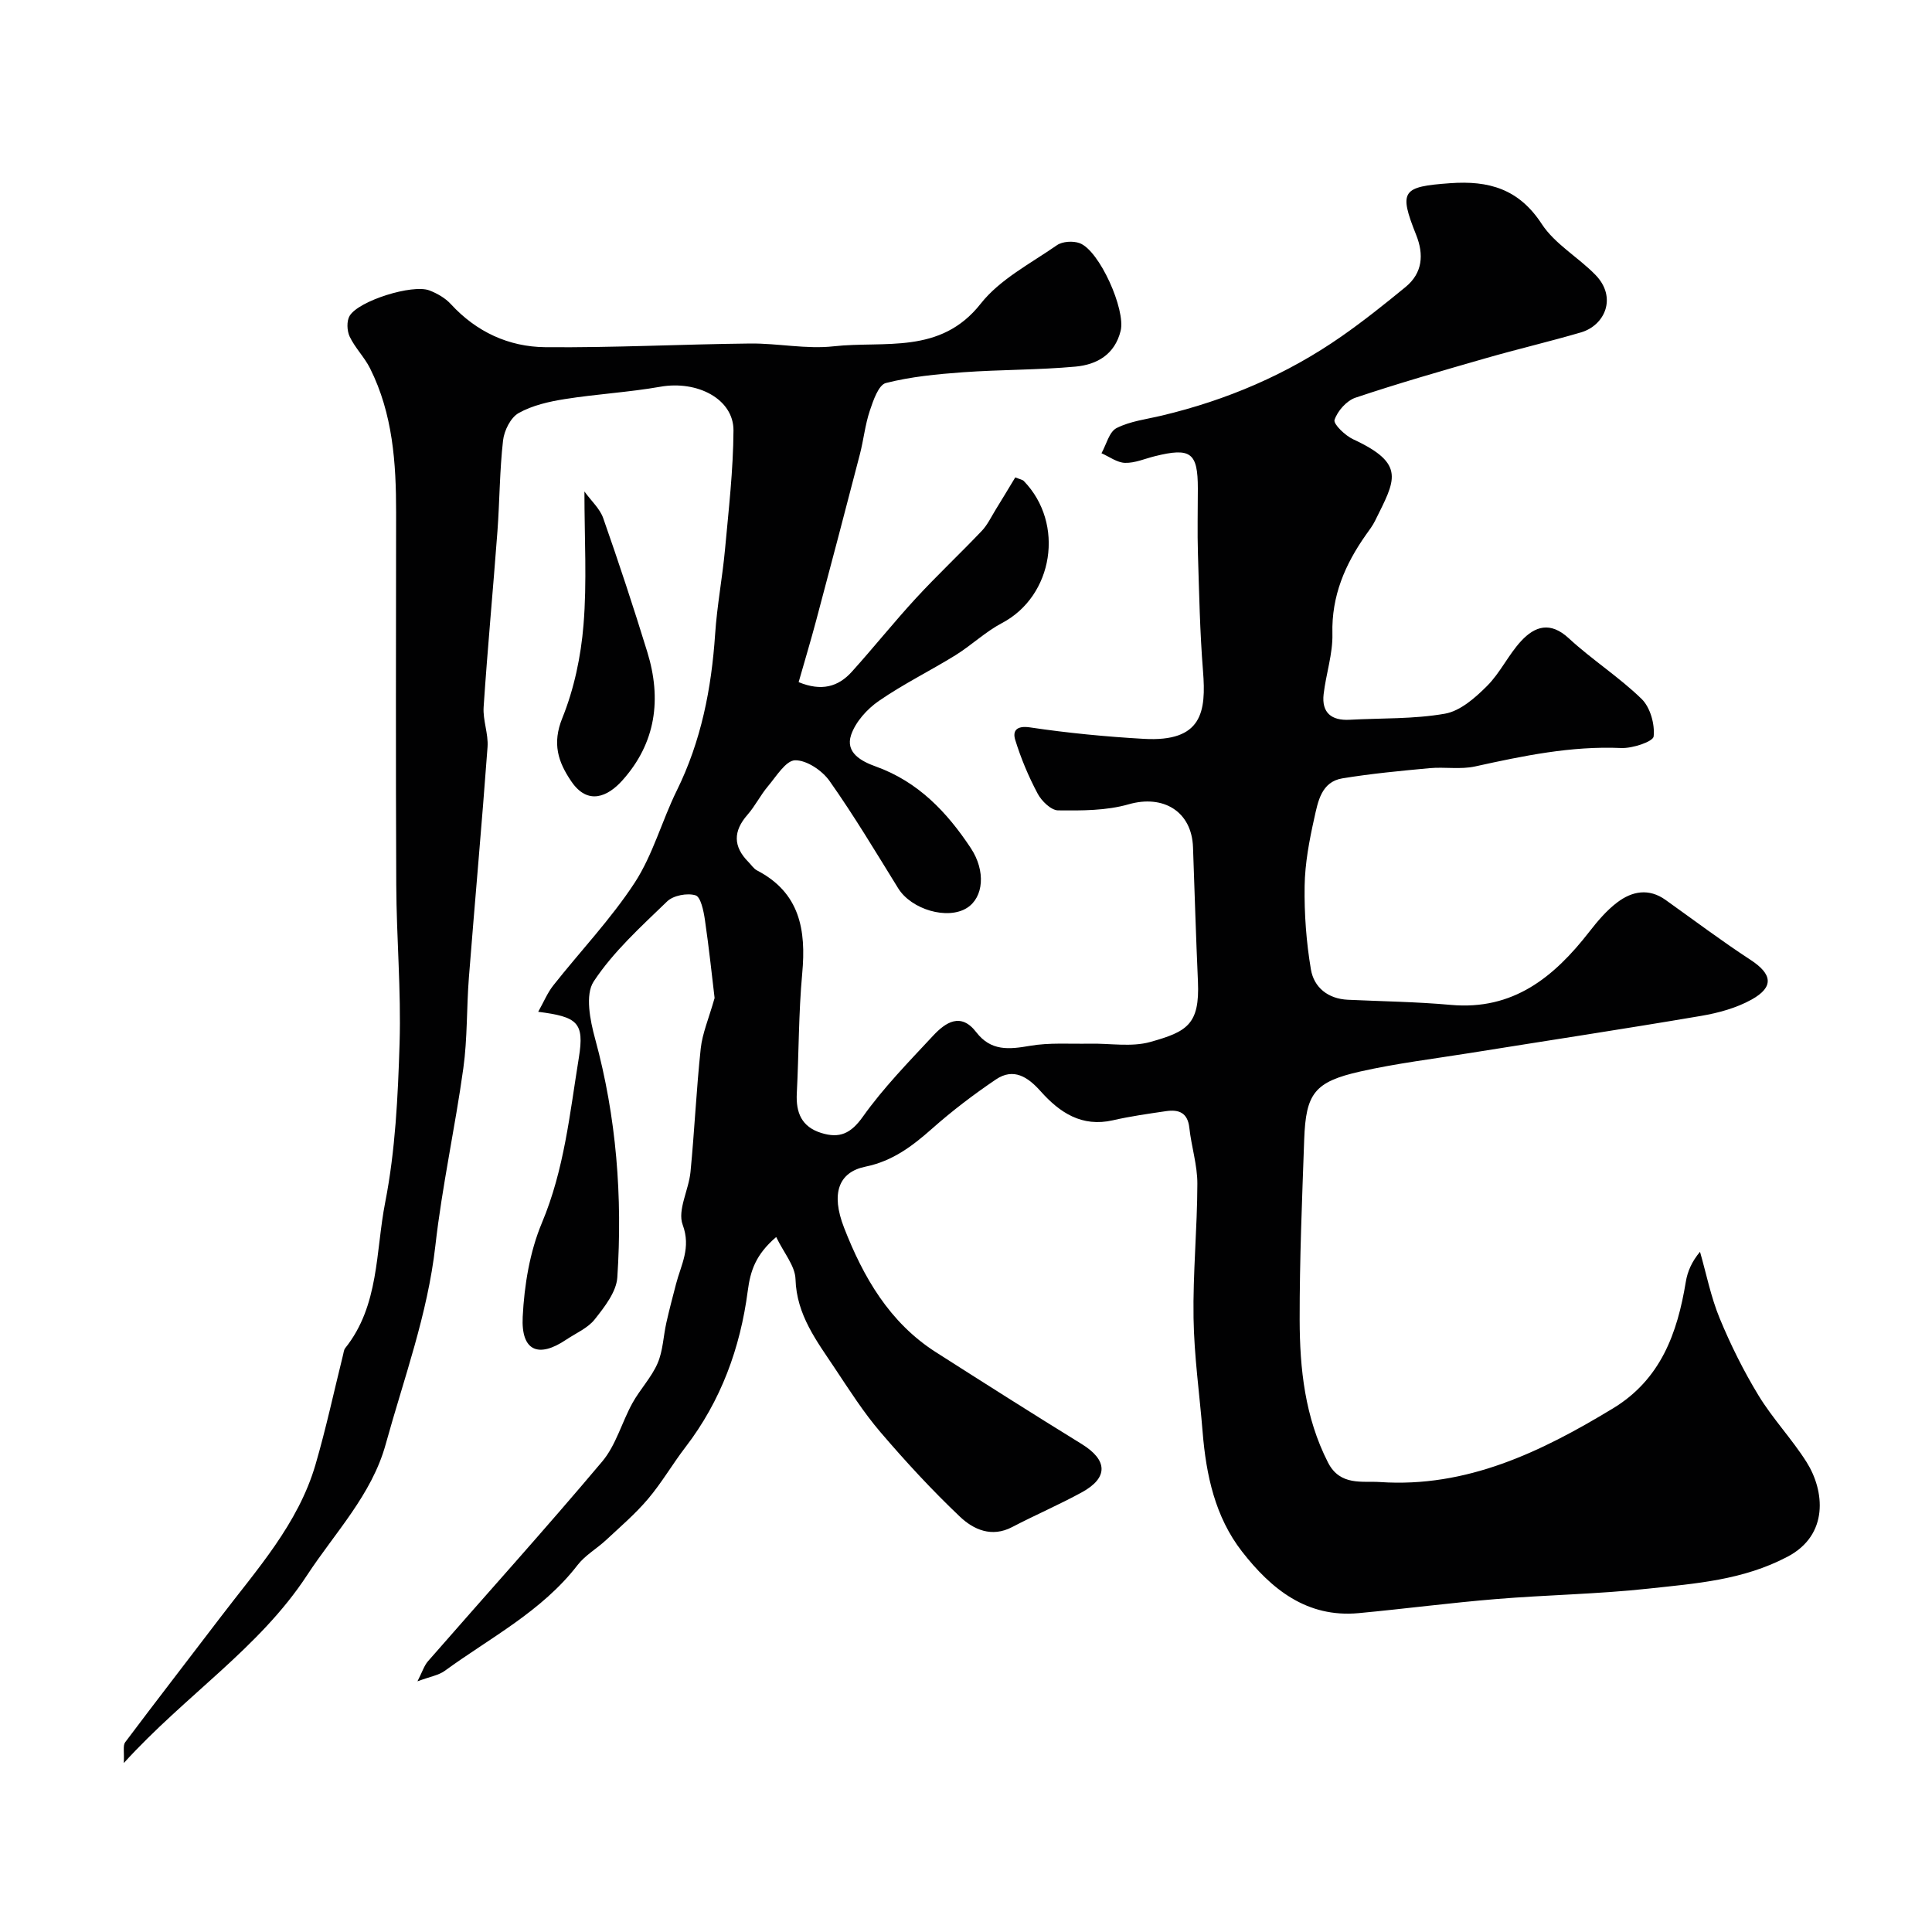 <svg enable-background="new 0 0 400 400" viewBox="0 0 400 400" xmlns="http://www.w3.org/2000/svg"><g fill="#010102"><path d="m160.7 256.11c-4.25 3.66-5.34 6.96-5.89 11.19-1.54 11.75-5.53 22.73-12.88 32.3-2.69 3.5-4.91 7.37-7.75 10.72-2.61 3.09-5.73 5.76-8.7 8.53-1.92 1.79-4.34 3.15-5.91 5.19-7.38 9.57-18.02 14.99-27.49 21.89-1.26.92-3 1.18-5.65 2.17.99-1.92 1.37-3.23 2.18-4.16 12.03-13.78 24.29-27.36 36.07-41.35 2.85-3.38 4.06-8.12 6.26-12.1 1.57-2.84 3.92-5.28 5.2-8.22 1.13-2.59 1.19-5.63 1.83-8.45.6-2.68 1.31-5.34 2-8 1.03-3.98 3.15-7.45 1.37-12.25-1.12-3.02 1.26-7.22 1.62-10.93.83-8.51 1.21-17.07 2.12-25.57.34-3.13 1.65-6.15 2.87-10.44-.52-4.31-1.14-10.28-2.01-16.22-.27-1.82-.86-4.71-1.93-5.04-1.73-.53-4.61.02-5.89 1.26-5.4 5.22-11.12 10.38-15.2 16.57-1.81 2.74-.75 8.06.29 11.86 4.43 16.24 5.69 32.74 4.6 49.41-.2 3.01-2.64 6.11-4.67 8.68-1.44 1.83-3.91 2.87-5.94 4.23-5.74 3.86-9.34 2.33-8.98-4.75.33-6.56 1.46-13.45 3.98-19.46 4.63-11.02 5.77-22.66 7.64-34.16 1.2-7.37-.31-8.48-8.41-9.53 1.14-2.02 1.91-3.93 3.14-5.48 5.61-7.1 11.92-13.72 16.84-21.25 3.77-5.79 5.62-12.8 8.71-19.07 5.05-10.24 7.18-21.1 7.94-32.39.39-5.88 1.51-11.71 2.05-17.58.75-8.18 1.7-16.38 1.75-24.58.04-6.51-7.48-10.41-15.14-9.06-6.53 1.15-13.19 1.51-19.74 2.55-3.3.52-6.75 1.3-9.6 2.9-1.66.93-3 3.63-3.23 5.68-.71 6.23-.7 12.53-1.16 18.79-.91 12.14-2.05 24.26-2.86 36.4-.18 2.73 1.01 5.55.81 8.28-1.17 15.91-2.61 31.79-3.86 47.7-.49 6.25-.29 12.59-1.15 18.78-1.7 12.28-4.4 24.43-5.79 36.74-1.6 14.23-6.53 27.52-10.29 41.14-2.88 10.45-10.5 18.28-16.3 27.14-9.88 15.07-25.06 24.71-37.92 38.85.12-2.33-.22-3.64.29-4.31 6.48-8.64 13.1-17.16 19.64-25.76 7.58-9.97 16.16-19.37 19.77-31.75 2.18-7.48 3.82-15.13 5.7-22.7.12-.47.16-1.03.44-1.38 7.08-8.85 6.28-20.01 8.28-30.18 2.11-10.77 2.64-21.94 2.98-32.96.33-10.91-.64-21.85-.69-32.78-.12-25.69-.05-51.37-.03-77.06.01-10.29-.68-20.46-5.39-29.87-1.16-2.32-3.11-4.24-4.22-6.57-.57-1.2-.66-3.23-.01-4.31 1.89-3.13 12.99-6.59 16.49-5.27 1.63.62 3.32 1.59 4.48 2.86 5.29 5.75 11.99 8.83 19.53 8.9 14.13.13 28.27-.61 42.41-.76 5.77-.06 11.62 1.21 17.29.58 10.53-1.17 22.1 1.79 30.45-8.82 3.98-5.06 10.32-8.31 15.78-12.11 1.15-.8 3.34-.93 4.7-.43 4.11 1.5 9.57 13.8 8.5 18.14-1.21 4.94-4.94 7.01-9.32 7.42-7.73.71-15.54.61-23.29 1.17-5.37.39-10.81.91-16 2.23-1.52.39-2.62 3.62-3.33 5.75-.97 2.9-1.28 6.02-2.05 9-2.97 11.47-5.99 22.92-9.04 34.37-1.12 4.21-2.38 8.38-3.64 12.81 4.74 1.95 8.2.97 11.01-2.15 4.52-5.01 8.74-10.3 13.31-15.26 4.39-4.76 9.13-9.21 13.59-13.9 1.2-1.26 1.97-2.93 2.9-4.43 1.36-2.2 2.69-4.42 4.04-6.65.92.38 1.48.45 1.78.76 8.52 8.81 6.1 23.8-4.52 29.39-3.43 1.81-6.32 4.6-9.63 6.66-5.24 3.24-10.81 5.97-15.86 9.46-2.44 1.68-4.84 4.34-5.76 7.06-1.24 3.69 2.17 5.47 5.13 6.53 8.74 3.14 14.72 9.43 19.66 16.9 3.12 4.73 2.65 10.19-.79 12.37-4.03 2.56-11.54.33-14.25-4.06-4.63-7.48-9.15-15.05-14.22-22.23-1.52-2.15-4.73-4.32-7.13-4.27-1.91.04-3.88 3.32-5.6 5.36-1.57 1.85-2.66 4.11-4.26 5.93-2.98 3.4-2.97 6.57.2 9.76.59.59 1.07 1.38 1.78 1.75 8.87 4.61 10.2 12.3 9.36 21.33-.76 8.23-.69 16.53-1.12 24.79-.21 4.02.98 6.97 5.07 8.24 3.77 1.17 6.1.15 8.6-3.36 4.27-6.01 9.51-11.37 14.56-16.79 2.56-2.74 5.72-4.89 8.92-.72 3.04 3.96 6.78 3.58 11.1 2.83 4.04-.7 8.27-.37 12.41-.45 4.19-.08 8.62.74 12.52-.35 7.6-2.13 10.26-3.61 9.87-12.51-.41-9.26-.69-18.53-1.02-27.8-.26-7.44-6.17-10.95-13.32-8.9-4.63 1.33-9.73 1.31-14.61 1.26-1.46-.02-3.42-1.93-4.23-3.46-1.89-3.54-3.47-7.31-4.65-11.14-.57-1.86.25-3 3.07-2.58 7.79 1.16 15.67 1.92 23.53 2.37 12.15.7 12.95-5.62 12.28-14.05-.65-8.07-.8-16.18-1.05-24.27-.14-4.5-.02-9-.02-13.5 0-7.46-1.47-8.55-8.93-6.69-2.05.51-4.11 1.43-6.15 1.37-1.64-.05-3.25-1.28-4.87-1.99 1.01-1.8 1.59-4.43 3.12-5.21 2.83-1.44 6.21-1.83 9.38-2.59 13.43-3.2 25.93-8.52 37.26-16.44 4.55-3.18 8.91-6.66 13.21-10.19 3.52-2.9 3.8-6.71 2.19-10.75-3.66-9.18-2.93-10.01 7.01-10.73 8.02-.58 14.24 1.17 18.98 8.44 2.71 4.15 7.54 6.87 11.11 10.53 4.56 4.68 1.96 10.47-2.99 11.92-6.53 1.91-13.15 3.46-19.69 5.34-9.04 2.6-18.09 5.19-27 8.18-1.83.62-3.72 2.75-4.33 4.6-.28.85 2.2 3.24 3.86 4.01 11.04 5.12 8.69 8.46 4.53 16.88-.5 1.02-1.21 1.94-1.87 2.87-4.34 6.15-7.16 12.68-6.96 20.5.11 4.16-1.34 8.35-1.82 12.55-.43 3.81 1.63 5.47 5.37 5.27 6.6-.36 13.3-.12 19.76-1.26 3.17-.56 6.26-3.29 8.7-5.73 2.74-2.73 4.44-6.49 7.09-9.34 2.84-3.05 6.02-4.07 9.83-.55 4.8 4.44 10.42 8.02 15.09 12.57 1.79 1.74 2.76 5.24 2.49 7.76-.12 1.08-4.4 2.51-6.74 2.4-10.33-.45-20.24 1.61-30.21 3.81-3.03.67-6.31.07-9.44.36-6.03.56-12.08 1.13-18.05 2.11-4.38.72-5.06 4.83-5.82 8.23-1.03 4.61-1.93 9.35-2 14.05-.09 5.76.34 11.6 1.3 17.28.63 3.73 3.53 6.08 7.64 6.28 7.1.33 14.23.42 21.3 1.06 12.94 1.17 21.39-5.75 28.69-15.13 1.72-2.21 3.59-4.43 5.81-6.1 3.05-2.31 6.52-2.98 9.99-.5 5.85 4.17 11.59 8.49 17.59 12.41 4.48 2.92 4.93 5.6.22 8.22-3.15 1.75-6.87 2.77-10.46 3.38-15.94 2.71-31.92 5.13-47.88 7.69-7.57 1.21-15.21 2.14-22.67 3.82-9.5 2.14-11.28 4.54-11.62 14.09-.44 12.43-.96 24.87-.94 37.3.02 10.17 1.09 20.21 5.87 29.57 2.51 4.91 7.13 3.79 10.74 4.04 17.96 1.22 33.36-6.22 48.23-15.23 9.92-6.01 13.36-15.57 15.11-26.23.35-2.14 1.25-4.2 2.94-6.21 1.32 4.6 2.25 9.37 4.07 13.77 2.27 5.5 4.95 10.89 8.04 15.97 2.94 4.83 6.93 9.02 9.95 13.8 3.74 5.93 4.67 15.06-3.94 19.59-9.27 4.88-19.02 5.54-28.82 6.61-10.47 1.14-21.03 1.29-31.54 2.16-9.49.78-18.93 2.02-28.41 2.91-10.79 1.01-18.16-5.02-24.19-12.77-5.56-7.16-7.42-15.83-8.14-24.74-.64-7.87-1.76-15.73-1.88-23.6-.15-9.26.77-18.53.79-27.8.01-3.85-1.24-7.69-1.66-11.57-.34-3.15-2.19-3.83-4.81-3.45-3.68.54-7.38 1.06-11 1.89-6.45 1.47-11.02-1.57-14.98-6.01-2.63-2.95-5.59-4.92-9.26-2.44-4.6 3.11-9.06 6.5-13.21 10.18-4.09 3.62-8.17 6.72-13.78 7.87-5.56 1.13-7.22 5.51-4.45 12.63 3.98 10.23 9.4 19.65 19.02 25.79 10.03 6.4 20.07 12.78 30.2 19.02 5.36 3.31 5.55 6.96.01 9.99-4.71 2.58-9.66 4.7-14.42 7.19-4.26 2.23-8.02.51-10.82-2.15-5.81-5.51-11.26-11.43-16.47-17.52-3.48-4.07-6.4-8.66-9.38-13.14-3.77-5.68-7.97-11.07-8.19-18.53-.09-2.75-2.41-5.41-4-8.71z"/><path d="m121 101.76c1.42 1.96 3.2 3.55 3.89 5.52 3.22 9.18 6.27 18.42 9.13 27.72 2.99 9.72 1.8 18.81-5.18 26.59-3 3.34-7.12 5.22-10.54.21-2.77-4.05-4.01-7.86-1.88-13.13 2.45-6.06 3.86-12.78 4.39-19.32.73-8.86.19-17.81.19-27.59z"/></g></svg>